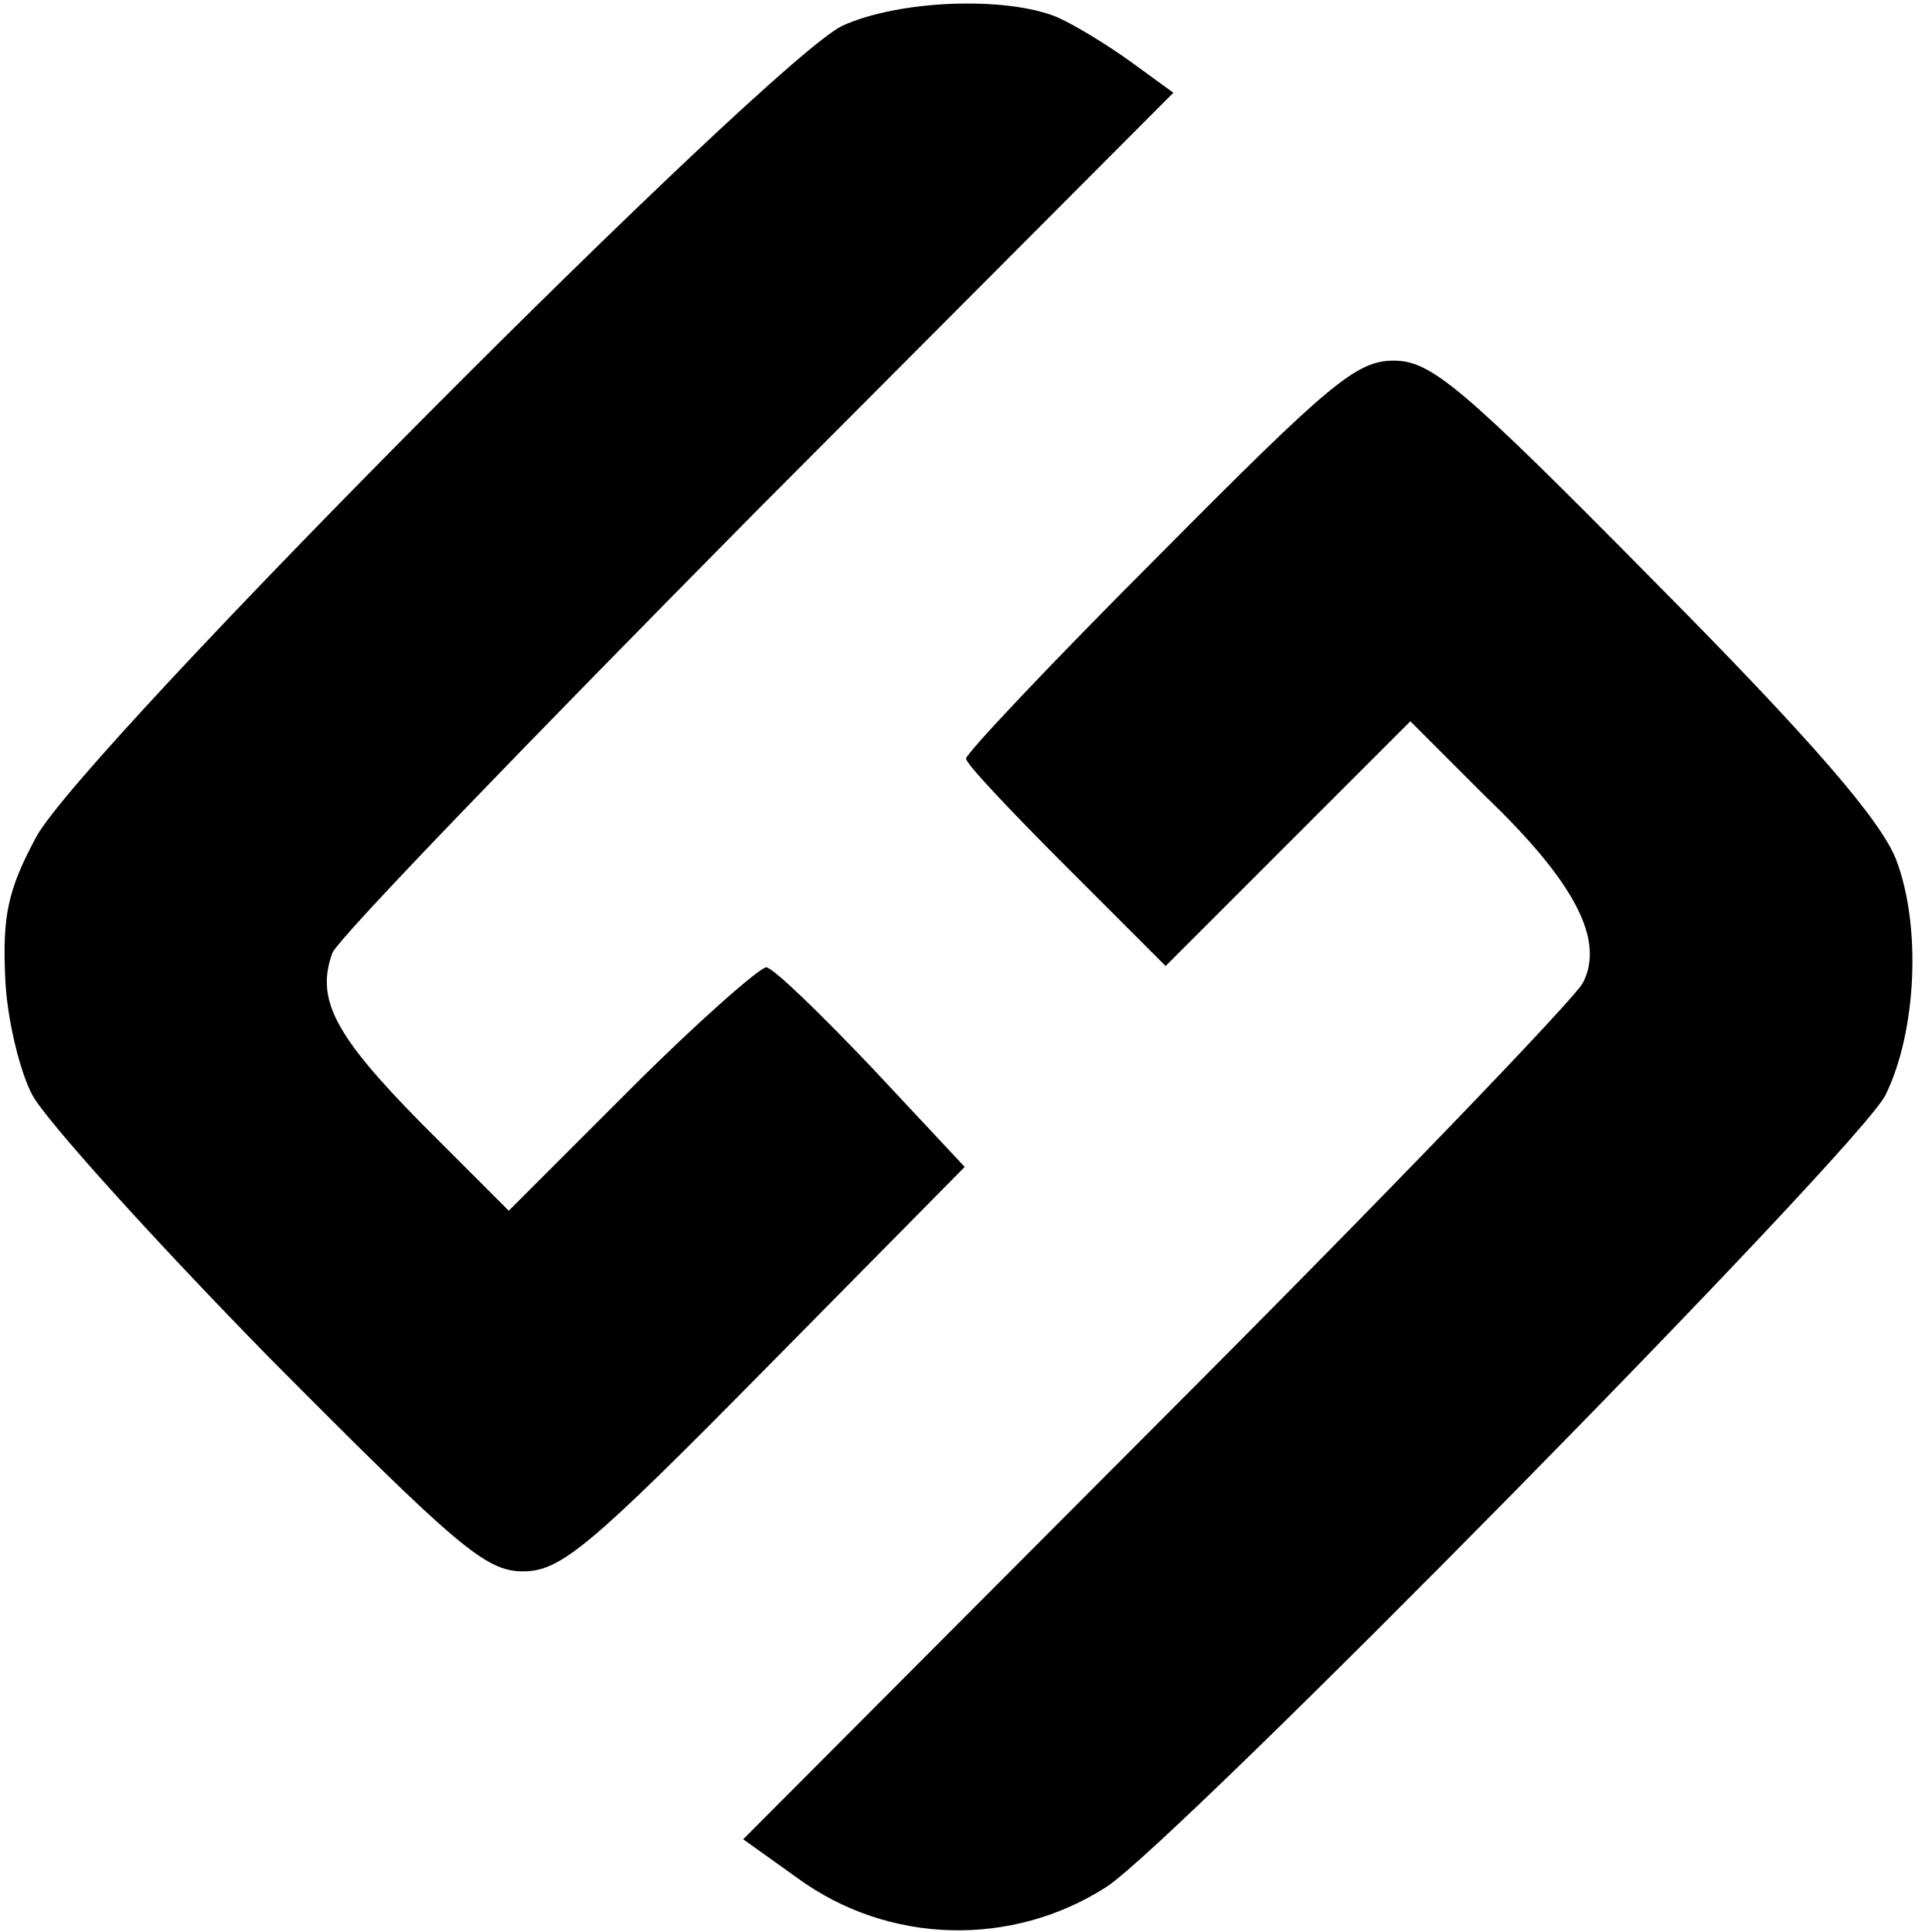 <?xml version="1.0" standalone="no"?>
<!DOCTYPE svg PUBLIC "-//W3C//DTD SVG 20010904//EN"
 "http://www.w3.org/TR/2001/REC-SVG-20010904/DTD/svg10.dtd">
<svg version="1.0" xmlns="http://www.w3.org/2000/svg"
 width="150pt" height="150pt" viewBox="0 0 150 150"
 preserveAspectRatio="xMidYMid meet">
<g transform="translate(0,150) scale(0.1,-0.1)"
fill="#000000" stroke="none">
<path d="M654 1480 c-56 -27 -590 -563 -626 -630 -22 -41 -26 -61 -24 -108 1
-31 11 -73 21 -92 10 -19 92 -110 183 -203 147 -148 169 -167 198 -167 29 0
51 18 188 157 l155 157 -72 77 c-40 42 -76 77 -82 78 -5 0 -53 -42 -105 -94
l-95 -95 -68 68 c-67 68 -82 96 -69 132 4 11 153 165 330 344 l323 324 -33 24
c-18 13 -44 29 -58 35 -40 16 -122 13 -166 -7z"/>
<path d="M900 1069 c-83 -83 -150 -154 -150 -158 0 -4 35 -41 78 -84 l77 -77
95 95 95 95 58 -58 c70 -67 93 -112 76 -145 -6 -12 -155 -167 -331 -343 l-321
-322 42 -30 c71 -52 167 -54 240 -7 53 34 585 574 605 615 24 49 28 131 8 183
-12 30 -63 90 -187 215 -151 153 -174 172 -203 172 -29 0 -50 -18 -182 -151z"/>
</g>
</svg>
